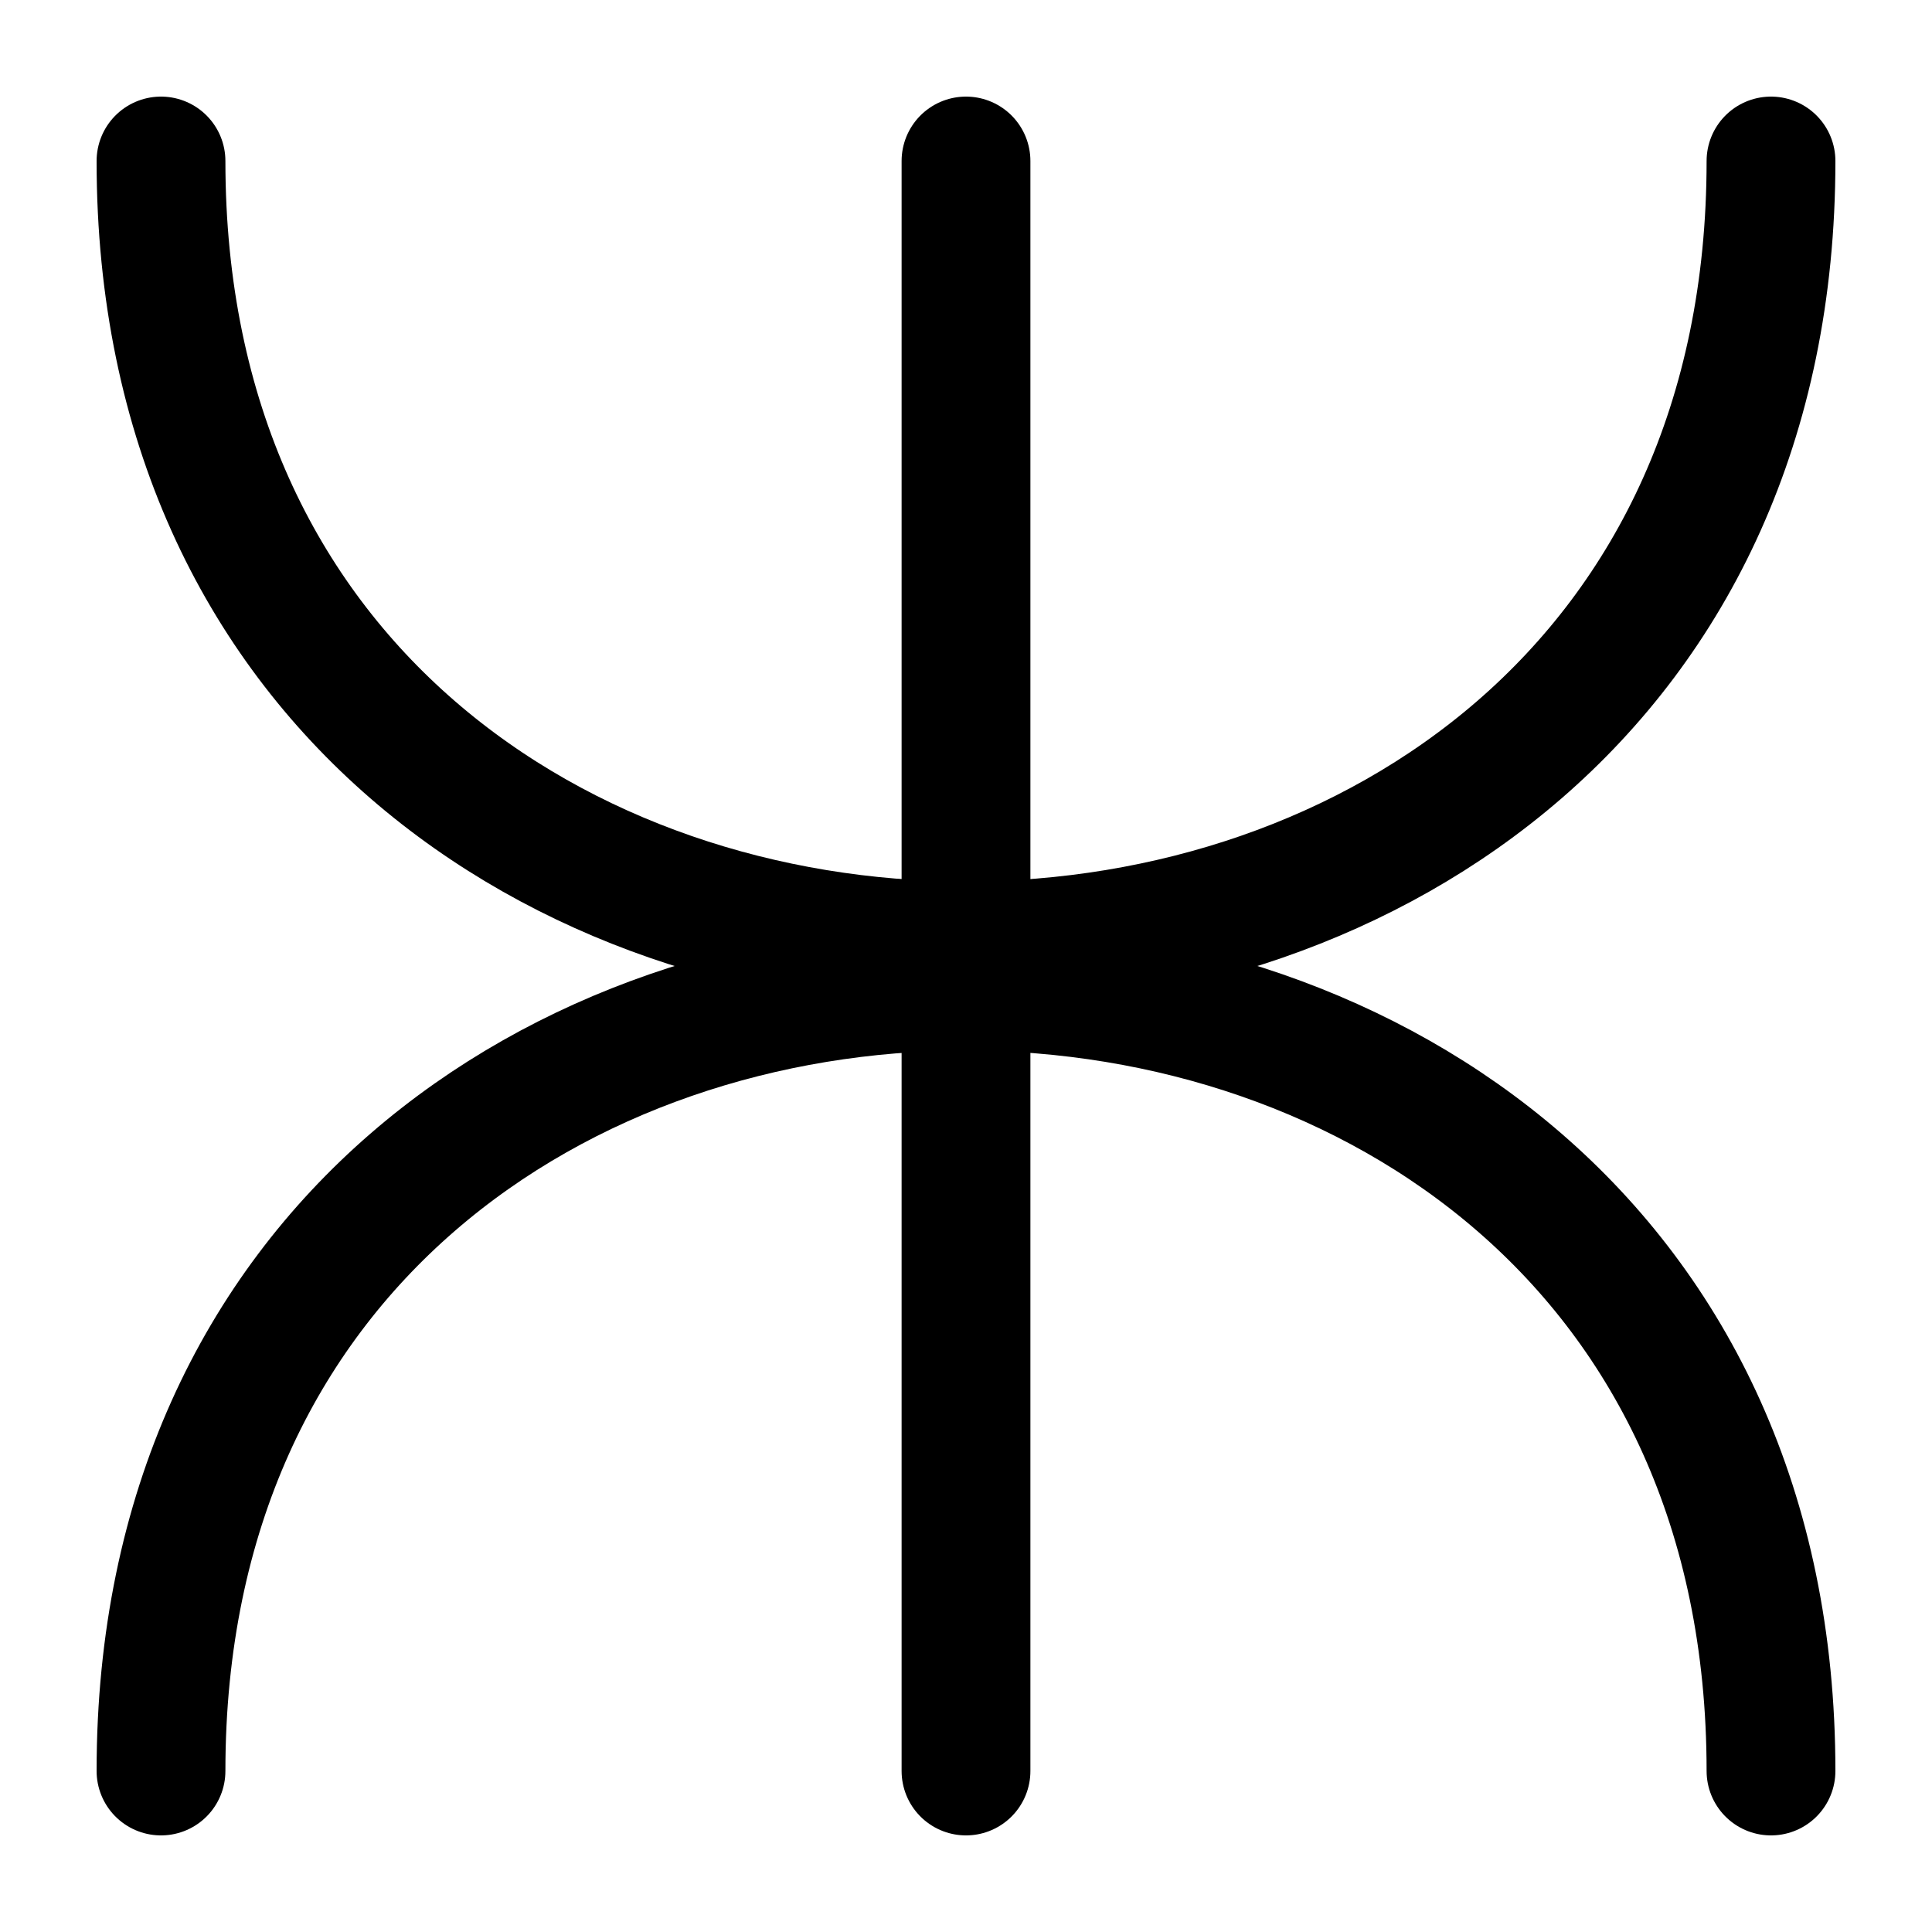 <?xml version="1.0" encoding="UTF-8"?>
<svg width="120" height="120" xmlns="http://www.w3.org/2000/svg">
 <g>
  <title>nima</title>
  <g>
   <path stroke="black" stroke-width="8" stroke-linecap="round" fill="none" d="m10,10c0,65 100,65 100,0"/>
   <path stroke="black" stroke-width="8" stroke-linecap="round" fill="none" d="m10,110c0,-65 100,-65 100,0"/>
   <line stroke-width="8" stroke="black" stroke-linecap="round" x1="60" y1="10" x2="60" y2="110"/>
  </g>
 </g>
</svg>
